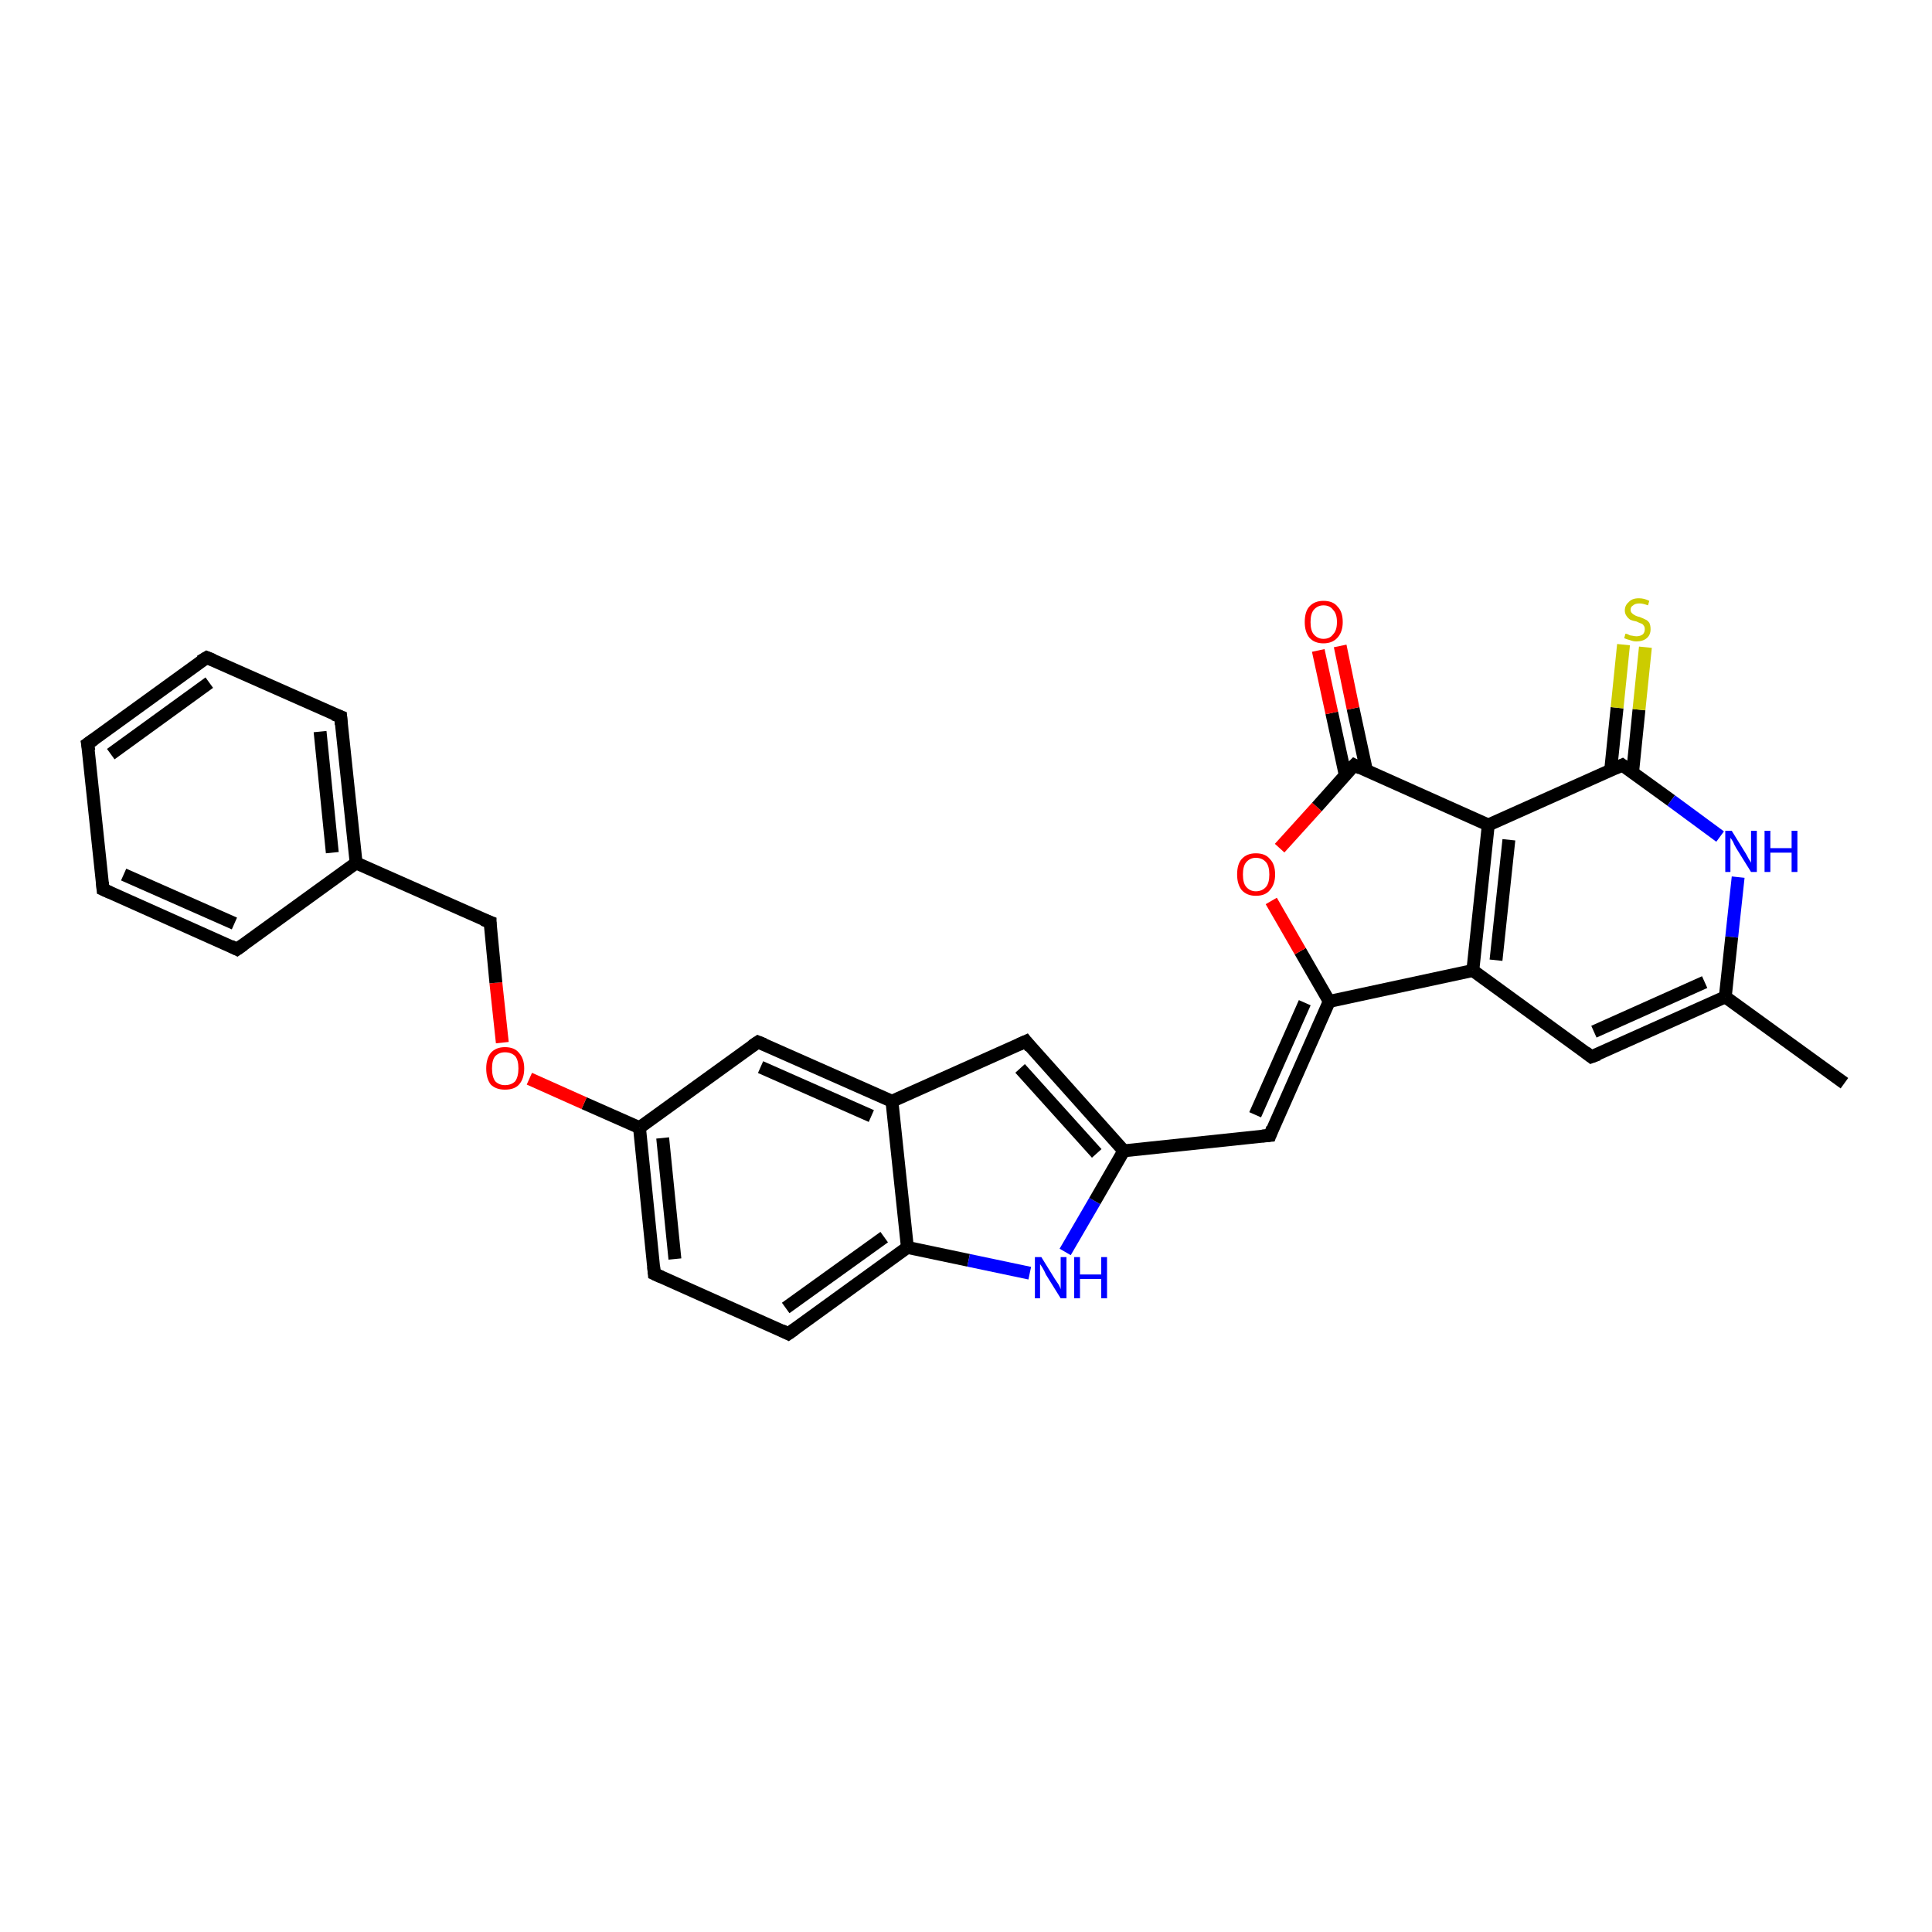 <?xml version='1.0' encoding='iso-8859-1'?>
<svg version='1.1' baseProfile='full'
              xmlns='http://www.w3.org/2000/svg'
                      xmlns:rdkit='http://www.rdkit.org/xml'
                      xmlns:xlink='http://www.w3.org/1999/xlink'
                  xml:space='preserve'
width='300px' height='300px' viewBox='0 0 300 300'>
<!-- END OF HEADER -->
<rect style='opacity:1.0;fill:#FFFFFF;stroke:none' width='300.0' height='300.0' x='0.0' y='0.0'> </rect>
<path class='bond-0 atom-0 atom-1' d='M 286.4,168.2 L 267.9,154.8' style='fill:none;fill-rule:evenodd;stroke:#000000;stroke-width:2.0px;stroke-linecap:butt;stroke-linejoin:miter;stroke-opacity:1' />
<path class='bond-1 atom-1 atom-2' d='M 267.9,154.8 L 247.1,164.1' style='fill:none;fill-rule:evenodd;stroke:#000000;stroke-width:2.0px;stroke-linecap:butt;stroke-linejoin:miter;stroke-opacity:1' />
<path class='bond-1 atom-1 atom-2' d='M 264.7,152.5 L 247.5,160.2' style='fill:none;fill-rule:evenodd;stroke:#000000;stroke-width:2.0px;stroke-linecap:butt;stroke-linejoin:miter;stroke-opacity:1' />
<path class='bond-2 atom-2 atom-3' d='M 247.1,164.1 L 228.7,150.7' style='fill:none;fill-rule:evenodd;stroke:#000000;stroke-width:2.0px;stroke-linecap:butt;stroke-linejoin:miter;stroke-opacity:1' />
<path class='bond-3 atom-3 atom-4' d='M 228.7,150.7 L 206.4,155.5' style='fill:none;fill-rule:evenodd;stroke:#000000;stroke-width:2.0px;stroke-linecap:butt;stroke-linejoin:miter;stroke-opacity:1' />
<path class='bond-4 atom-4 atom-5' d='M 206.4,155.5 L 201.9,147.7' style='fill:none;fill-rule:evenodd;stroke:#000000;stroke-width:2.0px;stroke-linecap:butt;stroke-linejoin:miter;stroke-opacity:1' />
<path class='bond-4 atom-4 atom-5' d='M 201.9,147.7 L 197.4,139.9' style='fill:none;fill-rule:evenodd;stroke:#FF0000;stroke-width:2.0px;stroke-linecap:butt;stroke-linejoin:miter;stroke-opacity:1' />
<path class='bond-5 atom-5 atom-6' d='M 198.7,131.7 L 204.5,125.3' style='fill:none;fill-rule:evenodd;stroke:#FF0000;stroke-width:2.0px;stroke-linecap:butt;stroke-linejoin:miter;stroke-opacity:1' />
<path class='bond-5 atom-5 atom-6' d='M 204.5,125.3 L 210.3,118.8' style='fill:none;fill-rule:evenodd;stroke:#000000;stroke-width:2.0px;stroke-linecap:butt;stroke-linejoin:miter;stroke-opacity:1' />
<path class='bond-6 atom-6 atom-7' d='M 212.2,119.7 L 210.1,110.0' style='fill:none;fill-rule:evenodd;stroke:#000000;stroke-width:2.0px;stroke-linecap:butt;stroke-linejoin:miter;stroke-opacity:1' />
<path class='bond-6 atom-6 atom-7' d='M 210.1,110.0 L 208.1,100.3' style='fill:none;fill-rule:evenodd;stroke:#FF0000;stroke-width:2.0px;stroke-linecap:butt;stroke-linejoin:miter;stroke-opacity:1' />
<path class='bond-6 atom-6 atom-7' d='M 208.9,120.4 L 206.8,110.7' style='fill:none;fill-rule:evenodd;stroke:#000000;stroke-width:2.0px;stroke-linecap:butt;stroke-linejoin:miter;stroke-opacity:1' />
<path class='bond-6 atom-6 atom-7' d='M 206.8,110.7 L 204.7,101.0' style='fill:none;fill-rule:evenodd;stroke:#FF0000;stroke-width:2.0px;stroke-linecap:butt;stroke-linejoin:miter;stroke-opacity:1' />
<path class='bond-7 atom-6 atom-8' d='M 210.3,118.8 L 231.1,128.1' style='fill:none;fill-rule:evenodd;stroke:#000000;stroke-width:2.0px;stroke-linecap:butt;stroke-linejoin:miter;stroke-opacity:1' />
<path class='bond-8 atom-8 atom-9' d='M 231.1,128.1 L 251.9,118.8' style='fill:none;fill-rule:evenodd;stroke:#000000;stroke-width:2.0px;stroke-linecap:butt;stroke-linejoin:miter;stroke-opacity:1' />
<path class='bond-9 atom-9 atom-10' d='M 253.5,120.0 L 254.5,110.2' style='fill:none;fill-rule:evenodd;stroke:#000000;stroke-width:2.0px;stroke-linecap:butt;stroke-linejoin:miter;stroke-opacity:1' />
<path class='bond-9 atom-9 atom-10' d='M 254.5,110.2 L 255.5,100.5' style='fill:none;fill-rule:evenodd;stroke:#CCCC00;stroke-width:2.0px;stroke-linecap:butt;stroke-linejoin:miter;stroke-opacity:1' />
<path class='bond-9 atom-9 atom-10' d='M 250.1,119.6 L 251.1,109.9' style='fill:none;fill-rule:evenodd;stroke:#000000;stroke-width:2.0px;stroke-linecap:butt;stroke-linejoin:miter;stroke-opacity:1' />
<path class='bond-9 atom-9 atom-10' d='M 251.1,109.9 L 252.1,100.1' style='fill:none;fill-rule:evenodd;stroke:#CCCC00;stroke-width:2.0px;stroke-linecap:butt;stroke-linejoin:miter;stroke-opacity:1' />
<path class='bond-10 atom-9 atom-11' d='M 251.9,118.8 L 259.5,124.3' style='fill:none;fill-rule:evenodd;stroke:#000000;stroke-width:2.0px;stroke-linecap:butt;stroke-linejoin:miter;stroke-opacity:1' />
<path class='bond-10 atom-9 atom-11' d='M 259.5,124.3 L 267.1,129.9' style='fill:none;fill-rule:evenodd;stroke:#0000FF;stroke-width:2.0px;stroke-linecap:butt;stroke-linejoin:miter;stroke-opacity:1' />
<path class='bond-11 atom-4 atom-12' d='M 206.4,155.5 L 197.2,176.3' style='fill:none;fill-rule:evenodd;stroke:#000000;stroke-width:2.0px;stroke-linecap:butt;stroke-linejoin:miter;stroke-opacity:1' />
<path class='bond-11 atom-4 atom-12' d='M 202.6,155.7 L 194.9,173.1' style='fill:none;fill-rule:evenodd;stroke:#000000;stroke-width:2.0px;stroke-linecap:butt;stroke-linejoin:miter;stroke-opacity:1' />
<path class='bond-12 atom-12 atom-13' d='M 197.2,176.3 L 174.5,178.7' style='fill:none;fill-rule:evenodd;stroke:#000000;stroke-width:2.0px;stroke-linecap:butt;stroke-linejoin:miter;stroke-opacity:1' />
<path class='bond-13 atom-13 atom-14' d='M 174.5,178.7 L 159.3,161.7' style='fill:none;fill-rule:evenodd;stroke:#000000;stroke-width:2.0px;stroke-linecap:butt;stroke-linejoin:miter;stroke-opacity:1' />
<path class='bond-13 atom-13 atom-14' d='M 170.3,179.1 L 158.4,165.9' style='fill:none;fill-rule:evenodd;stroke:#000000;stroke-width:2.0px;stroke-linecap:butt;stroke-linejoin:miter;stroke-opacity:1' />
<path class='bond-14 atom-14 atom-15' d='M 159.3,161.7 L 138.5,171.0' style='fill:none;fill-rule:evenodd;stroke:#000000;stroke-width:2.0px;stroke-linecap:butt;stroke-linejoin:miter;stroke-opacity:1' />
<path class='bond-15 atom-15 atom-16' d='M 138.5,171.0 L 117.7,161.8' style='fill:none;fill-rule:evenodd;stroke:#000000;stroke-width:2.0px;stroke-linecap:butt;stroke-linejoin:miter;stroke-opacity:1' />
<path class='bond-15 atom-15 atom-16' d='M 135.3,173.3 L 118.1,165.7' style='fill:none;fill-rule:evenodd;stroke:#000000;stroke-width:2.0px;stroke-linecap:butt;stroke-linejoin:miter;stroke-opacity:1' />
<path class='bond-16 atom-16 atom-17' d='M 117.7,161.8 L 99.3,175.1' style='fill:none;fill-rule:evenodd;stroke:#000000;stroke-width:2.0px;stroke-linecap:butt;stroke-linejoin:miter;stroke-opacity:1' />
<path class='bond-17 atom-17 atom-18' d='M 99.3,175.1 L 90.7,171.3' style='fill:none;fill-rule:evenodd;stroke:#000000;stroke-width:2.0px;stroke-linecap:butt;stroke-linejoin:miter;stroke-opacity:1' />
<path class='bond-17 atom-17 atom-18' d='M 90.7,171.3 L 82.2,167.5' style='fill:none;fill-rule:evenodd;stroke:#FF0000;stroke-width:2.0px;stroke-linecap:butt;stroke-linejoin:miter;stroke-opacity:1' />
<path class='bond-18 atom-18 atom-19' d='M 78.0,161.9 L 77.0,152.6' style='fill:none;fill-rule:evenodd;stroke:#FF0000;stroke-width:2.0px;stroke-linecap:butt;stroke-linejoin:miter;stroke-opacity:1' />
<path class='bond-18 atom-18 atom-19' d='M 77.0,152.6 L 76.1,143.2' style='fill:none;fill-rule:evenodd;stroke:#000000;stroke-width:2.0px;stroke-linecap:butt;stroke-linejoin:miter;stroke-opacity:1' />
<path class='bond-19 atom-19 atom-20' d='M 76.1,143.2 L 55.3,134.0' style='fill:none;fill-rule:evenodd;stroke:#000000;stroke-width:2.0px;stroke-linecap:butt;stroke-linejoin:miter;stroke-opacity:1' />
<path class='bond-20 atom-20 atom-21' d='M 55.3,134.0 L 52.9,111.3' style='fill:none;fill-rule:evenodd;stroke:#000000;stroke-width:2.0px;stroke-linecap:butt;stroke-linejoin:miter;stroke-opacity:1' />
<path class='bond-20 atom-20 atom-21' d='M 51.6,132.4 L 49.7,113.6' style='fill:none;fill-rule:evenodd;stroke:#000000;stroke-width:2.0px;stroke-linecap:butt;stroke-linejoin:miter;stroke-opacity:1' />
<path class='bond-21 atom-21 atom-22' d='M 52.9,111.3 L 32.1,102.1' style='fill:none;fill-rule:evenodd;stroke:#000000;stroke-width:2.0px;stroke-linecap:butt;stroke-linejoin:miter;stroke-opacity:1' />
<path class='bond-22 atom-22 atom-23' d='M 32.1,102.1 L 13.6,115.5' style='fill:none;fill-rule:evenodd;stroke:#000000;stroke-width:2.0px;stroke-linecap:butt;stroke-linejoin:miter;stroke-opacity:1' />
<path class='bond-22 atom-22 atom-23' d='M 32.5,106.0 L 17.2,117.1' style='fill:none;fill-rule:evenodd;stroke:#000000;stroke-width:2.0px;stroke-linecap:butt;stroke-linejoin:miter;stroke-opacity:1' />
<path class='bond-23 atom-23 atom-24' d='M 13.6,115.5 L 16.0,138.1' style='fill:none;fill-rule:evenodd;stroke:#000000;stroke-width:2.0px;stroke-linecap:butt;stroke-linejoin:miter;stroke-opacity:1' />
<path class='bond-24 atom-24 atom-25' d='M 16.0,138.1 L 36.8,147.4' style='fill:none;fill-rule:evenodd;stroke:#000000;stroke-width:2.0px;stroke-linecap:butt;stroke-linejoin:miter;stroke-opacity:1' />
<path class='bond-24 atom-24 atom-25' d='M 19.2,135.8 L 36.4,143.4' style='fill:none;fill-rule:evenodd;stroke:#000000;stroke-width:2.0px;stroke-linecap:butt;stroke-linejoin:miter;stroke-opacity:1' />
<path class='bond-25 atom-17 atom-26' d='M 99.3,175.1 L 101.6,197.8' style='fill:none;fill-rule:evenodd;stroke:#000000;stroke-width:2.0px;stroke-linecap:butt;stroke-linejoin:miter;stroke-opacity:1' />
<path class='bond-25 atom-17 atom-26' d='M 102.9,176.7 L 104.8,195.5' style='fill:none;fill-rule:evenodd;stroke:#000000;stroke-width:2.0px;stroke-linecap:butt;stroke-linejoin:miter;stroke-opacity:1' />
<path class='bond-26 atom-26 atom-27' d='M 101.6,197.8 L 122.4,207.1' style='fill:none;fill-rule:evenodd;stroke:#000000;stroke-width:2.0px;stroke-linecap:butt;stroke-linejoin:miter;stroke-opacity:1' />
<path class='bond-27 atom-27 atom-28' d='M 122.4,207.1 L 140.9,193.7' style='fill:none;fill-rule:evenodd;stroke:#000000;stroke-width:2.0px;stroke-linecap:butt;stroke-linejoin:miter;stroke-opacity:1' />
<path class='bond-27 atom-27 atom-28' d='M 122.0,203.1 L 137.3,192.1' style='fill:none;fill-rule:evenodd;stroke:#000000;stroke-width:2.0px;stroke-linecap:butt;stroke-linejoin:miter;stroke-opacity:1' />
<path class='bond-28 atom-28 atom-29' d='M 140.9,193.7 L 150.4,195.7' style='fill:none;fill-rule:evenodd;stroke:#000000;stroke-width:2.0px;stroke-linecap:butt;stroke-linejoin:miter;stroke-opacity:1' />
<path class='bond-28 atom-28 atom-29' d='M 150.4,195.7 L 159.9,197.7' style='fill:none;fill-rule:evenodd;stroke:#0000FF;stroke-width:2.0px;stroke-linecap:butt;stroke-linejoin:miter;stroke-opacity:1' />
<path class='bond-29 atom-11 atom-1' d='M 269.9,136.2 L 268.9,145.5' style='fill:none;fill-rule:evenodd;stroke:#0000FF;stroke-width:2.0px;stroke-linecap:butt;stroke-linejoin:miter;stroke-opacity:1' />
<path class='bond-29 atom-11 atom-1' d='M 268.9,145.5 L 267.9,154.8' style='fill:none;fill-rule:evenodd;stroke:#000000;stroke-width:2.0px;stroke-linecap:butt;stroke-linejoin:miter;stroke-opacity:1' />
<path class='bond-30 atom-29 atom-13' d='M 165.4,194.4 L 170.0,186.5' style='fill:none;fill-rule:evenodd;stroke:#0000FF;stroke-width:2.0px;stroke-linecap:butt;stroke-linejoin:miter;stroke-opacity:1' />
<path class='bond-30 atom-29 atom-13' d='M 170.0,186.5 L 174.5,178.7' style='fill:none;fill-rule:evenodd;stroke:#000000;stroke-width:2.0px;stroke-linecap:butt;stroke-linejoin:miter;stroke-opacity:1' />
<path class='bond-31 atom-8 atom-3' d='M 231.1,128.1 L 228.7,150.7' style='fill:none;fill-rule:evenodd;stroke:#000000;stroke-width:2.0px;stroke-linecap:butt;stroke-linejoin:miter;stroke-opacity:1' />
<path class='bond-31 atom-8 atom-3' d='M 234.3,130.4 L 232.3,149.1' style='fill:none;fill-rule:evenodd;stroke:#000000;stroke-width:2.0px;stroke-linecap:butt;stroke-linejoin:miter;stroke-opacity:1' />
<path class='bond-32 atom-28 atom-15' d='M 140.9,193.7 L 138.5,171.0' style='fill:none;fill-rule:evenodd;stroke:#000000;stroke-width:2.0px;stroke-linecap:butt;stroke-linejoin:miter;stroke-opacity:1' />
<path class='bond-33 atom-25 atom-20' d='M 36.8,147.4 L 55.3,134.0' style='fill:none;fill-rule:evenodd;stroke:#000000;stroke-width:2.0px;stroke-linecap:butt;stroke-linejoin:miter;stroke-opacity:1' />
<path d='M 248.2,163.7 L 247.1,164.1 L 246.2,163.4' style='fill:none;stroke:#000000;stroke-width:2.0px;stroke-linecap:butt;stroke-linejoin:miter;stroke-opacity:1;' />
<path d='M 210.0,119.1 L 210.3,118.8 L 211.3,119.3' style='fill:none;stroke:#000000;stroke-width:2.0px;stroke-linecap:butt;stroke-linejoin:miter;stroke-opacity:1;' />
<path d='M 250.8,119.3 L 251.9,118.8 L 252.3,119.1' style='fill:none;stroke:#000000;stroke-width:2.0px;stroke-linecap:butt;stroke-linejoin:miter;stroke-opacity:1;' />
<path d='M 197.6,175.2 L 197.2,176.3 L 196.0,176.4' style='fill:none;stroke:#000000;stroke-width:2.0px;stroke-linecap:butt;stroke-linejoin:miter;stroke-opacity:1;' />
<path d='M 160.0,162.6 L 159.3,161.7 L 158.2,162.2' style='fill:none;stroke:#000000;stroke-width:2.0px;stroke-linecap:butt;stroke-linejoin:miter;stroke-opacity:1;' />
<path d='M 118.7,162.2 L 117.7,161.8 L 116.8,162.4' style='fill:none;stroke:#000000;stroke-width:2.0px;stroke-linecap:butt;stroke-linejoin:miter;stroke-opacity:1;' />
<path d='M 76.1,143.7 L 76.1,143.2 L 75.0,142.8' style='fill:none;stroke:#000000;stroke-width:2.0px;stroke-linecap:butt;stroke-linejoin:miter;stroke-opacity:1;' />
<path d='M 53.0,112.5 L 52.9,111.3 L 51.8,110.9' style='fill:none;stroke:#000000;stroke-width:2.0px;stroke-linecap:butt;stroke-linejoin:miter;stroke-opacity:1;' />
<path d='M 33.1,102.5 L 32.1,102.1 L 31.1,102.7' style='fill:none;stroke:#000000;stroke-width:2.0px;stroke-linecap:butt;stroke-linejoin:miter;stroke-opacity:1;' />
<path d='M 14.6,114.8 L 13.6,115.5 L 13.8,116.6' style='fill:none;stroke:#000000;stroke-width:2.0px;stroke-linecap:butt;stroke-linejoin:miter;stroke-opacity:1;' />
<path d='M 15.9,137.0 L 16.0,138.1 L 17.1,138.6' style='fill:none;stroke:#000000;stroke-width:2.0px;stroke-linecap:butt;stroke-linejoin:miter;stroke-opacity:1;' />
<path d='M 35.8,146.9 L 36.8,147.4 L 37.8,146.7' style='fill:none;stroke:#000000;stroke-width:2.0px;stroke-linecap:butt;stroke-linejoin:miter;stroke-opacity:1;' />
<path d='M 101.5,196.7 L 101.6,197.8 L 102.7,198.3' style='fill:none;stroke:#000000;stroke-width:2.0px;stroke-linecap:butt;stroke-linejoin:miter;stroke-opacity:1;' />
<path d='M 121.4,206.6 L 122.4,207.1 L 123.4,206.4' style='fill:none;stroke:#000000;stroke-width:2.0px;stroke-linecap:butt;stroke-linejoin:miter;stroke-opacity:1;' />
<path class='atom-5' d='M 192.1 135.8
Q 192.1 134.2, 192.8 133.4
Q 193.6 132.5, 195.0 132.5
Q 196.5 132.5, 197.2 133.4
Q 198.0 134.2, 198.0 135.8
Q 198.0 137.3, 197.2 138.2
Q 196.5 139.1, 195.0 139.1
Q 193.6 139.1, 192.8 138.2
Q 192.1 137.3, 192.1 135.8
M 195.0 138.4
Q 196.0 138.4, 196.6 137.7
Q 197.1 137.1, 197.1 135.8
Q 197.1 134.5, 196.6 133.9
Q 196.0 133.2, 195.0 133.2
Q 194.1 133.2, 193.5 133.9
Q 193.0 134.5, 193.0 135.8
Q 193.0 137.1, 193.5 137.7
Q 194.1 138.4, 195.0 138.4
' fill='#FF0000'/>
<path class='atom-7' d='M 202.6 96.6
Q 202.6 95.0, 203.3 94.2
Q 204.1 93.3, 205.5 93.3
Q 207.0 93.3, 207.7 94.2
Q 208.5 95.0, 208.5 96.6
Q 208.5 98.1, 207.7 99.0
Q 206.9 99.9, 205.5 99.9
Q 204.1 99.9, 203.3 99.0
Q 202.6 98.1, 202.6 96.6
M 205.5 99.2
Q 206.5 99.2, 207.0 98.5
Q 207.6 97.9, 207.6 96.6
Q 207.6 95.3, 207.0 94.7
Q 206.5 94.0, 205.5 94.0
Q 204.6 94.0, 204.0 94.7
Q 203.5 95.3, 203.5 96.6
Q 203.5 97.9, 204.0 98.5
Q 204.6 99.2, 205.5 99.2
' fill='#FF0000'/>
<path class='atom-10' d='M 252.4 98.4
Q 252.5 98.4, 252.8 98.5
Q 253.1 98.7, 253.4 98.7
Q 253.8 98.8, 254.1 98.8
Q 254.7 98.8, 255.1 98.5
Q 255.4 98.2, 255.4 97.7
Q 255.4 97.3, 255.2 97.1
Q 255.1 96.9, 254.8 96.8
Q 254.5 96.7, 254.1 96.5
Q 253.5 96.4, 253.1 96.2
Q 252.8 96.0, 252.6 95.7
Q 252.3 95.3, 252.3 94.8
Q 252.3 94.0, 252.9 93.5
Q 253.4 92.9, 254.5 92.9
Q 255.3 92.9, 256.1 93.3
L 255.9 94.0
Q 255.1 93.7, 254.6 93.7
Q 253.9 93.7, 253.6 94.0
Q 253.2 94.2, 253.2 94.7
Q 253.2 95.0, 253.4 95.2
Q 253.6 95.4, 253.8 95.5
Q 254.1 95.7, 254.6 95.8
Q 255.1 96.0, 255.5 96.2
Q 255.8 96.3, 256.1 96.7
Q 256.3 97.1, 256.3 97.7
Q 256.3 98.6, 255.7 99.1
Q 255.1 99.6, 254.1 99.6
Q 253.6 99.6, 253.1 99.4
Q 252.7 99.3, 252.2 99.1
L 252.4 98.4
' fill='#CCCC00'/>
<path class='atom-11' d='M 268.9 129.0
L 271.0 132.4
Q 271.2 132.7, 271.5 133.3
Q 271.9 133.9, 271.9 134.0
L 271.9 129.0
L 272.8 129.0
L 272.8 135.4
L 271.9 135.4
L 269.6 131.7
Q 269.3 131.2, 269.1 130.7
Q 268.8 130.2, 268.7 130.1
L 268.7 135.4
L 267.9 135.4
L 267.9 129.0
L 268.9 129.0
' fill='#0000FF'/>
<path class='atom-11' d='M 274.0 129.0
L 274.9 129.0
L 274.9 131.7
L 278.2 131.7
L 278.2 129.0
L 279.1 129.0
L 279.1 135.4
L 278.2 135.4
L 278.2 132.4
L 274.9 132.4
L 274.9 135.4
L 274.0 135.4
L 274.0 129.0
' fill='#0000FF'/>
<path class='atom-18' d='M 75.5 165.9
Q 75.5 164.4, 76.2 163.5
Q 77.0 162.6, 78.4 162.6
Q 79.9 162.6, 80.6 163.5
Q 81.4 164.4, 81.4 165.9
Q 81.4 167.5, 80.6 168.4
Q 79.9 169.2, 78.4 169.2
Q 77.0 169.2, 76.2 168.4
Q 75.5 167.5, 75.5 165.9
M 78.4 168.5
Q 79.4 168.5, 80.0 167.9
Q 80.5 167.2, 80.5 165.9
Q 80.5 164.6, 80.0 164.0
Q 79.4 163.4, 78.4 163.4
Q 77.5 163.4, 76.9 164.0
Q 76.4 164.6, 76.4 165.9
Q 76.4 167.2, 76.9 167.9
Q 77.5 168.5, 78.4 168.5
' fill='#FF0000'/>
<path class='atom-29' d='M 161.7 195.2
L 163.8 198.6
Q 164.0 198.9, 164.4 199.5
Q 164.7 200.1, 164.7 200.2
L 164.7 195.2
L 165.6 195.2
L 165.6 201.6
L 164.7 201.6
L 162.4 197.9
Q 162.2 197.4, 161.9 196.9
Q 161.6 196.4, 161.5 196.3
L 161.5 201.6
L 160.7 201.6
L 160.7 195.2
L 161.7 195.2
' fill='#0000FF'/>
<path class='atom-29' d='M 166.8 195.2
L 167.7 195.2
L 167.7 197.9
L 171.0 197.9
L 171.0 195.2
L 171.9 195.2
L 171.9 201.6
L 171.0 201.6
L 171.0 198.6
L 167.7 198.6
L 167.7 201.6
L 166.8 201.6
L 166.8 195.2
' fill='#0000FF'/>
</svg>
